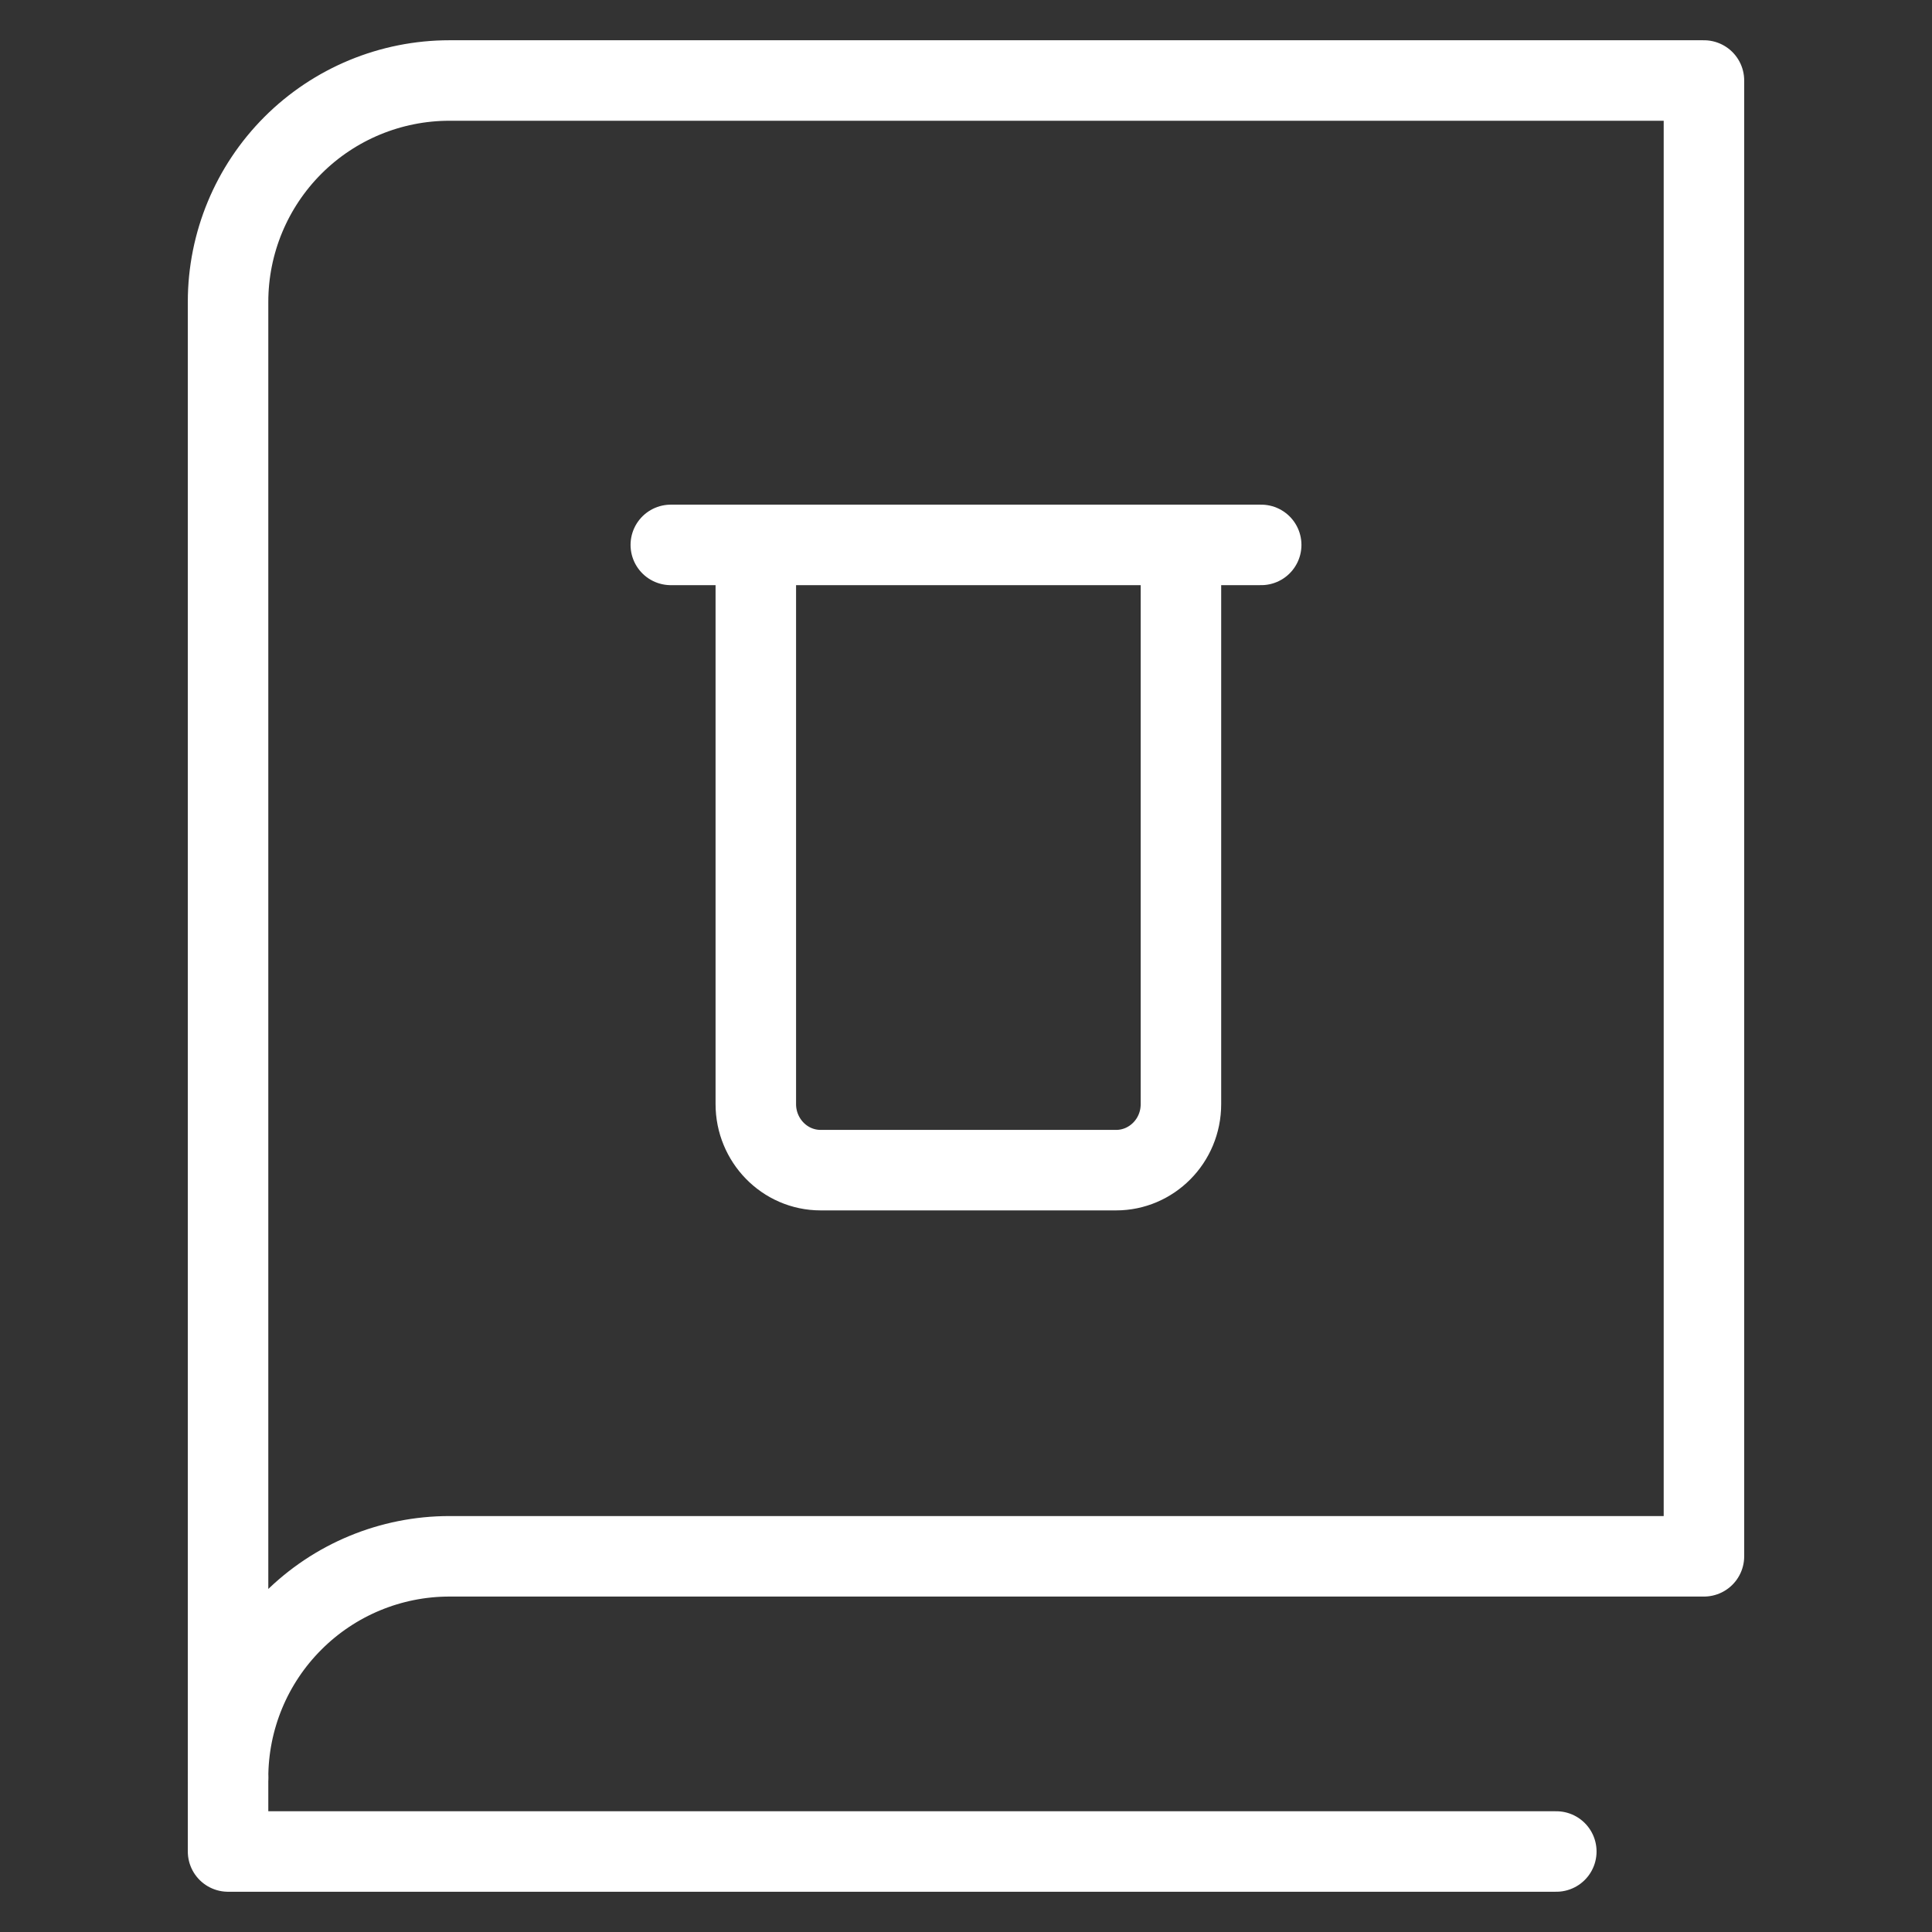 <svg width="24" height="24" viewBox="0 0 24 24" fill="none" xmlns="http://www.w3.org/2000/svg">
<rect x="0" y="0" width="24" height="24" fill="#333333" stroke="none"/>
<path d="M14.67 7.055L14.67 13.716C14.67 14.174 14.304 14.536 13.865 14.536L10.195 14.536C9.745 14.536 9.389 14.163 9.389 13.716L9.389 7.055" stroke="white" stroke-linecap="round" stroke-linejoin="round"/>
<path d="M8.333 6.769L15.667 6.769" stroke="white" stroke-linecap="round"/>
<path d="M2.833 22.083C2.833 21.354 3.123 20.654 3.639 20.139C4.154 19.623 4.854 19.333 5.583 19.333L21.167 19.333L21.167 1L5.583 1C4.854 1 4.154 1.29 3.639 1.805C3.123 2.321 2.833 3.021 2.833 3.75L2.833 22.083Z" stroke="white" stroke-linecap="round" stroke-linejoin="round"/>
<path d="M2.833 22.083L2.833 23L19.333 23" stroke="white" stroke-linecap="round" stroke-linejoin="round"/>
</svg>
